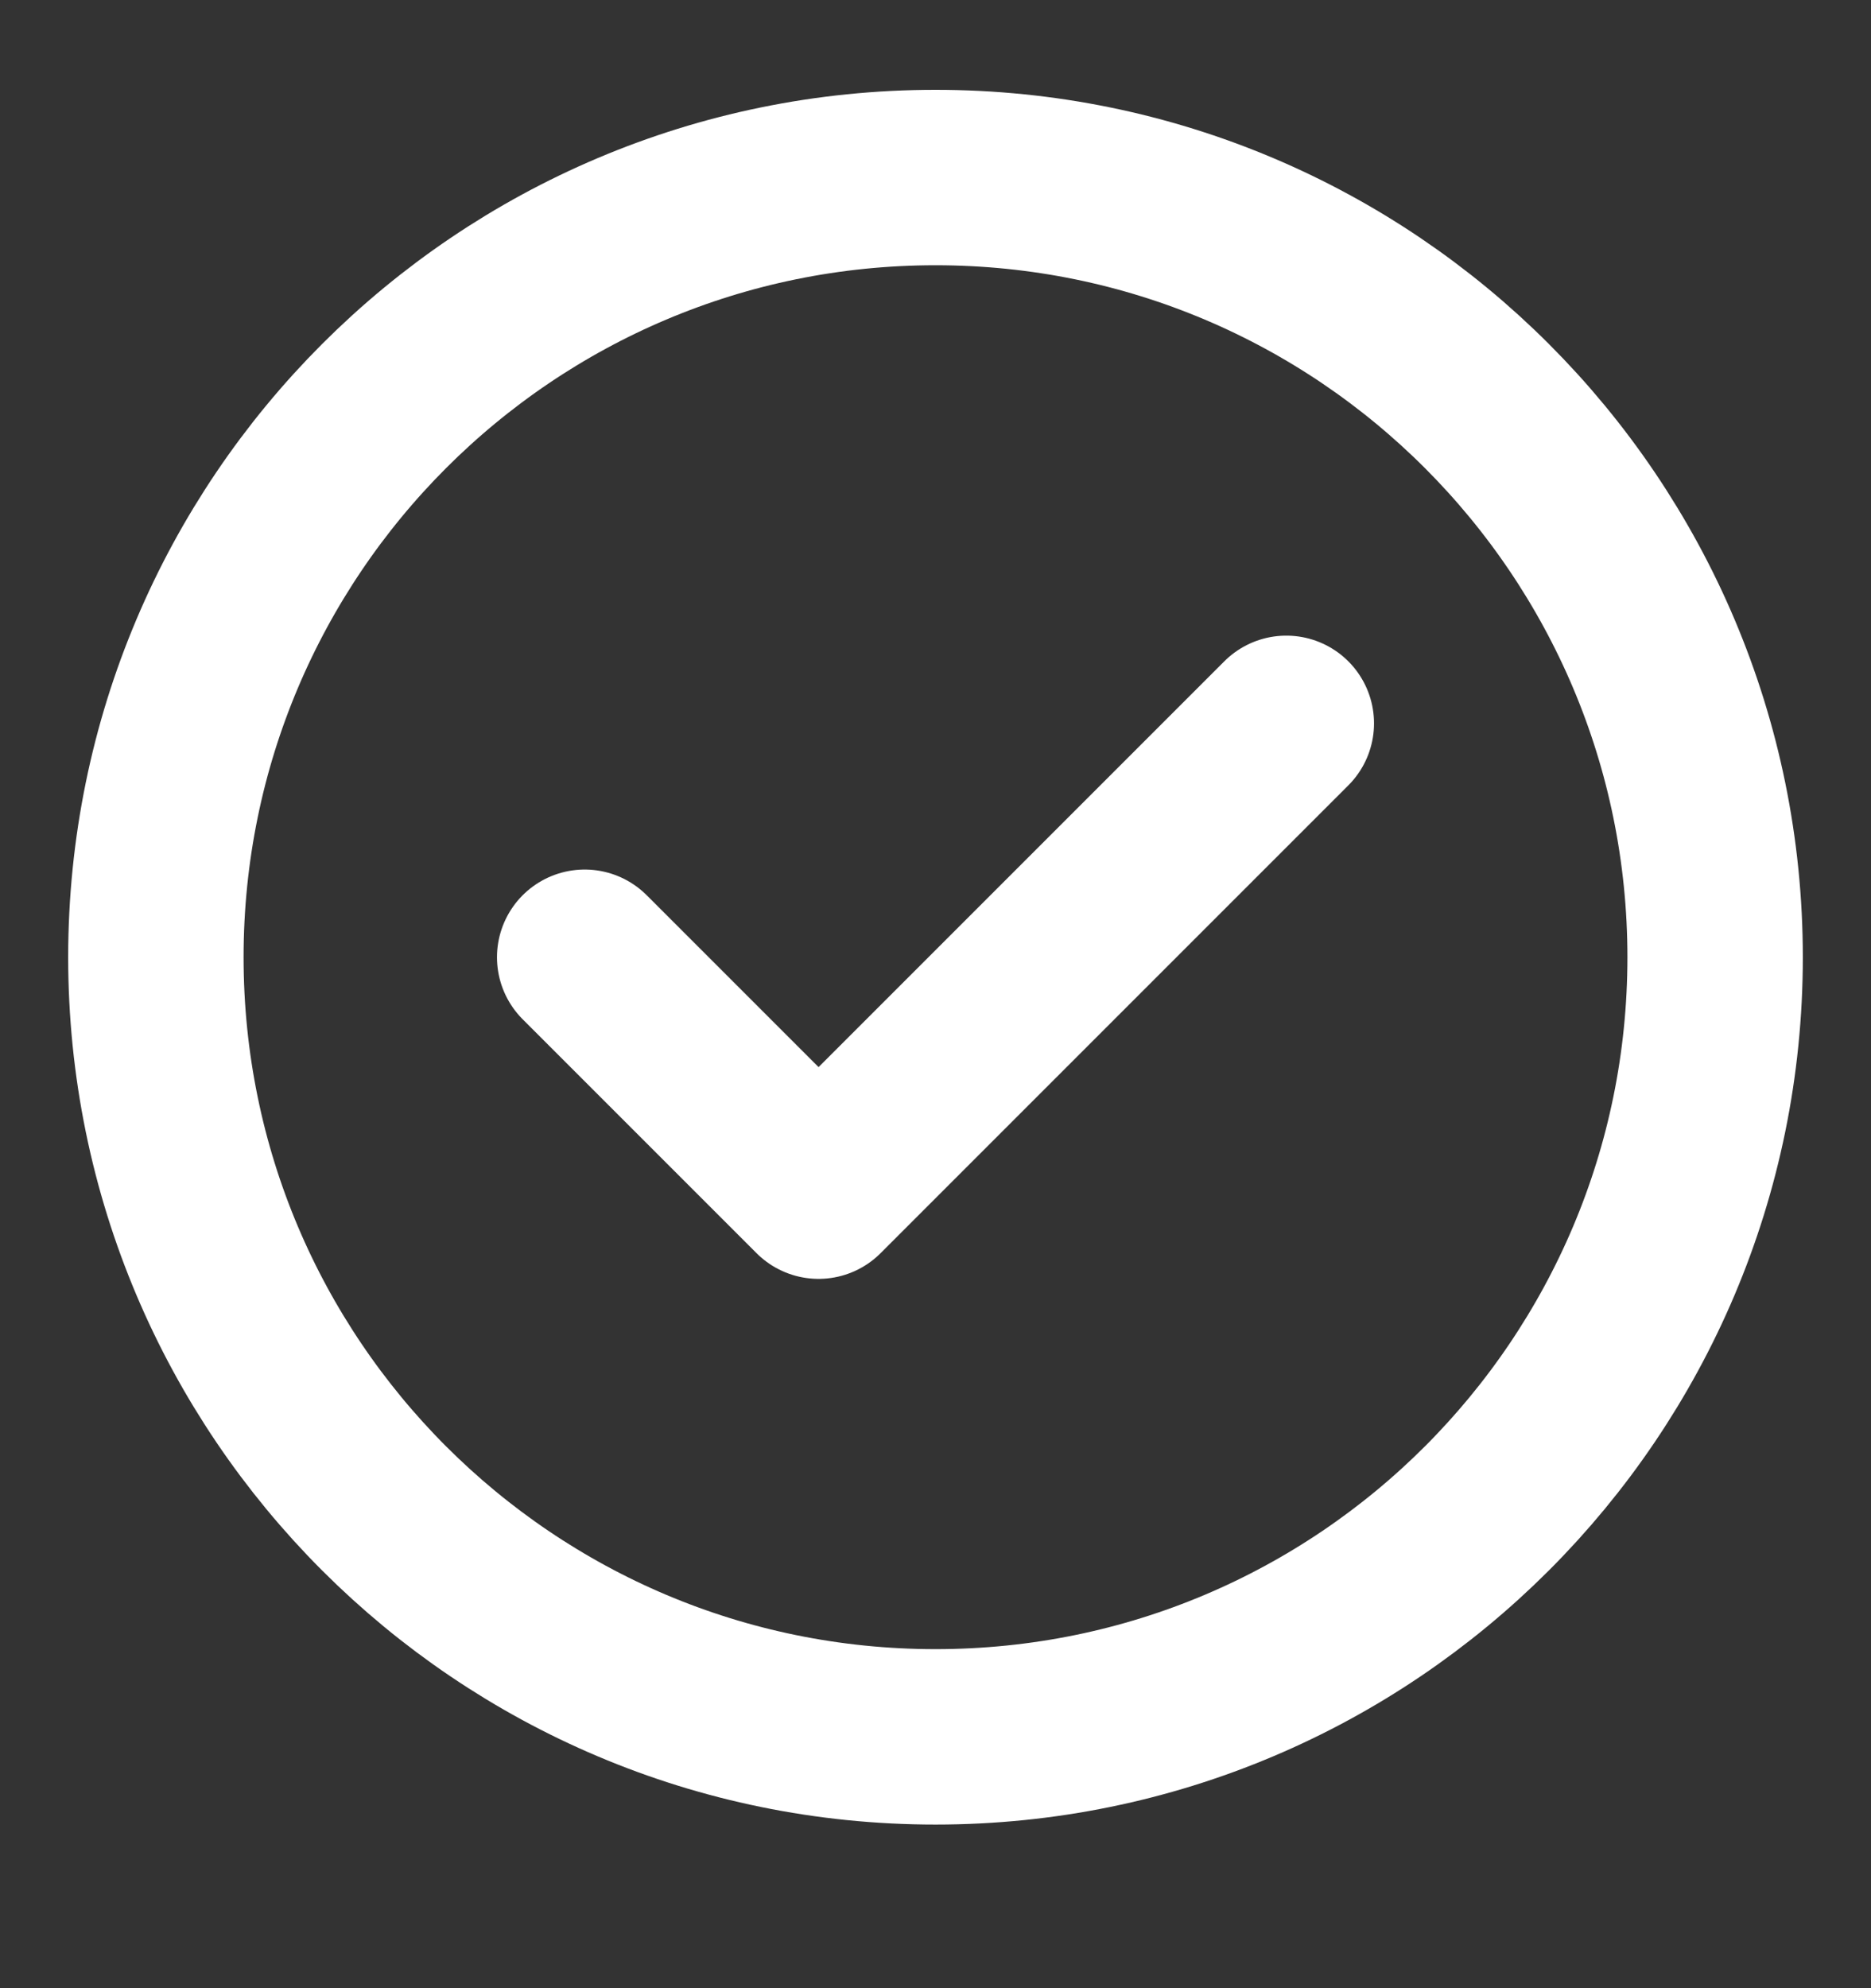 <svg width="16" height="17" viewBox="0 0 16 17" fill="none" xmlns="http://www.w3.org/2000/svg">
<rect x="0" y="0" width="16" height="17" fill="#333333" stroke="none"/>
<g clip-path="url(#clip0_8261_1019)">
<path d="M5 8.185L7 10.185L11 6.185M14.667 8.185C14.667 11.867 11.682 14.851 8 14.851C4.318 14.851 1.333 11.867 1.333 8.185C1.333 4.503 4.318 1.518 8 1.518C11.682 1.518 14.667 4.503 14.667 8.185Z" stroke="white" stroke-width="1.5" stroke-linecap="round" stroke-linejoin="round"/>
</g>
<defs>
<clipPath id="clip0_8261_1019">
<rect width="16" height="16" fill="white" transform="translate(0 0.185)"/>
</clipPath>
</defs>
</svg>
